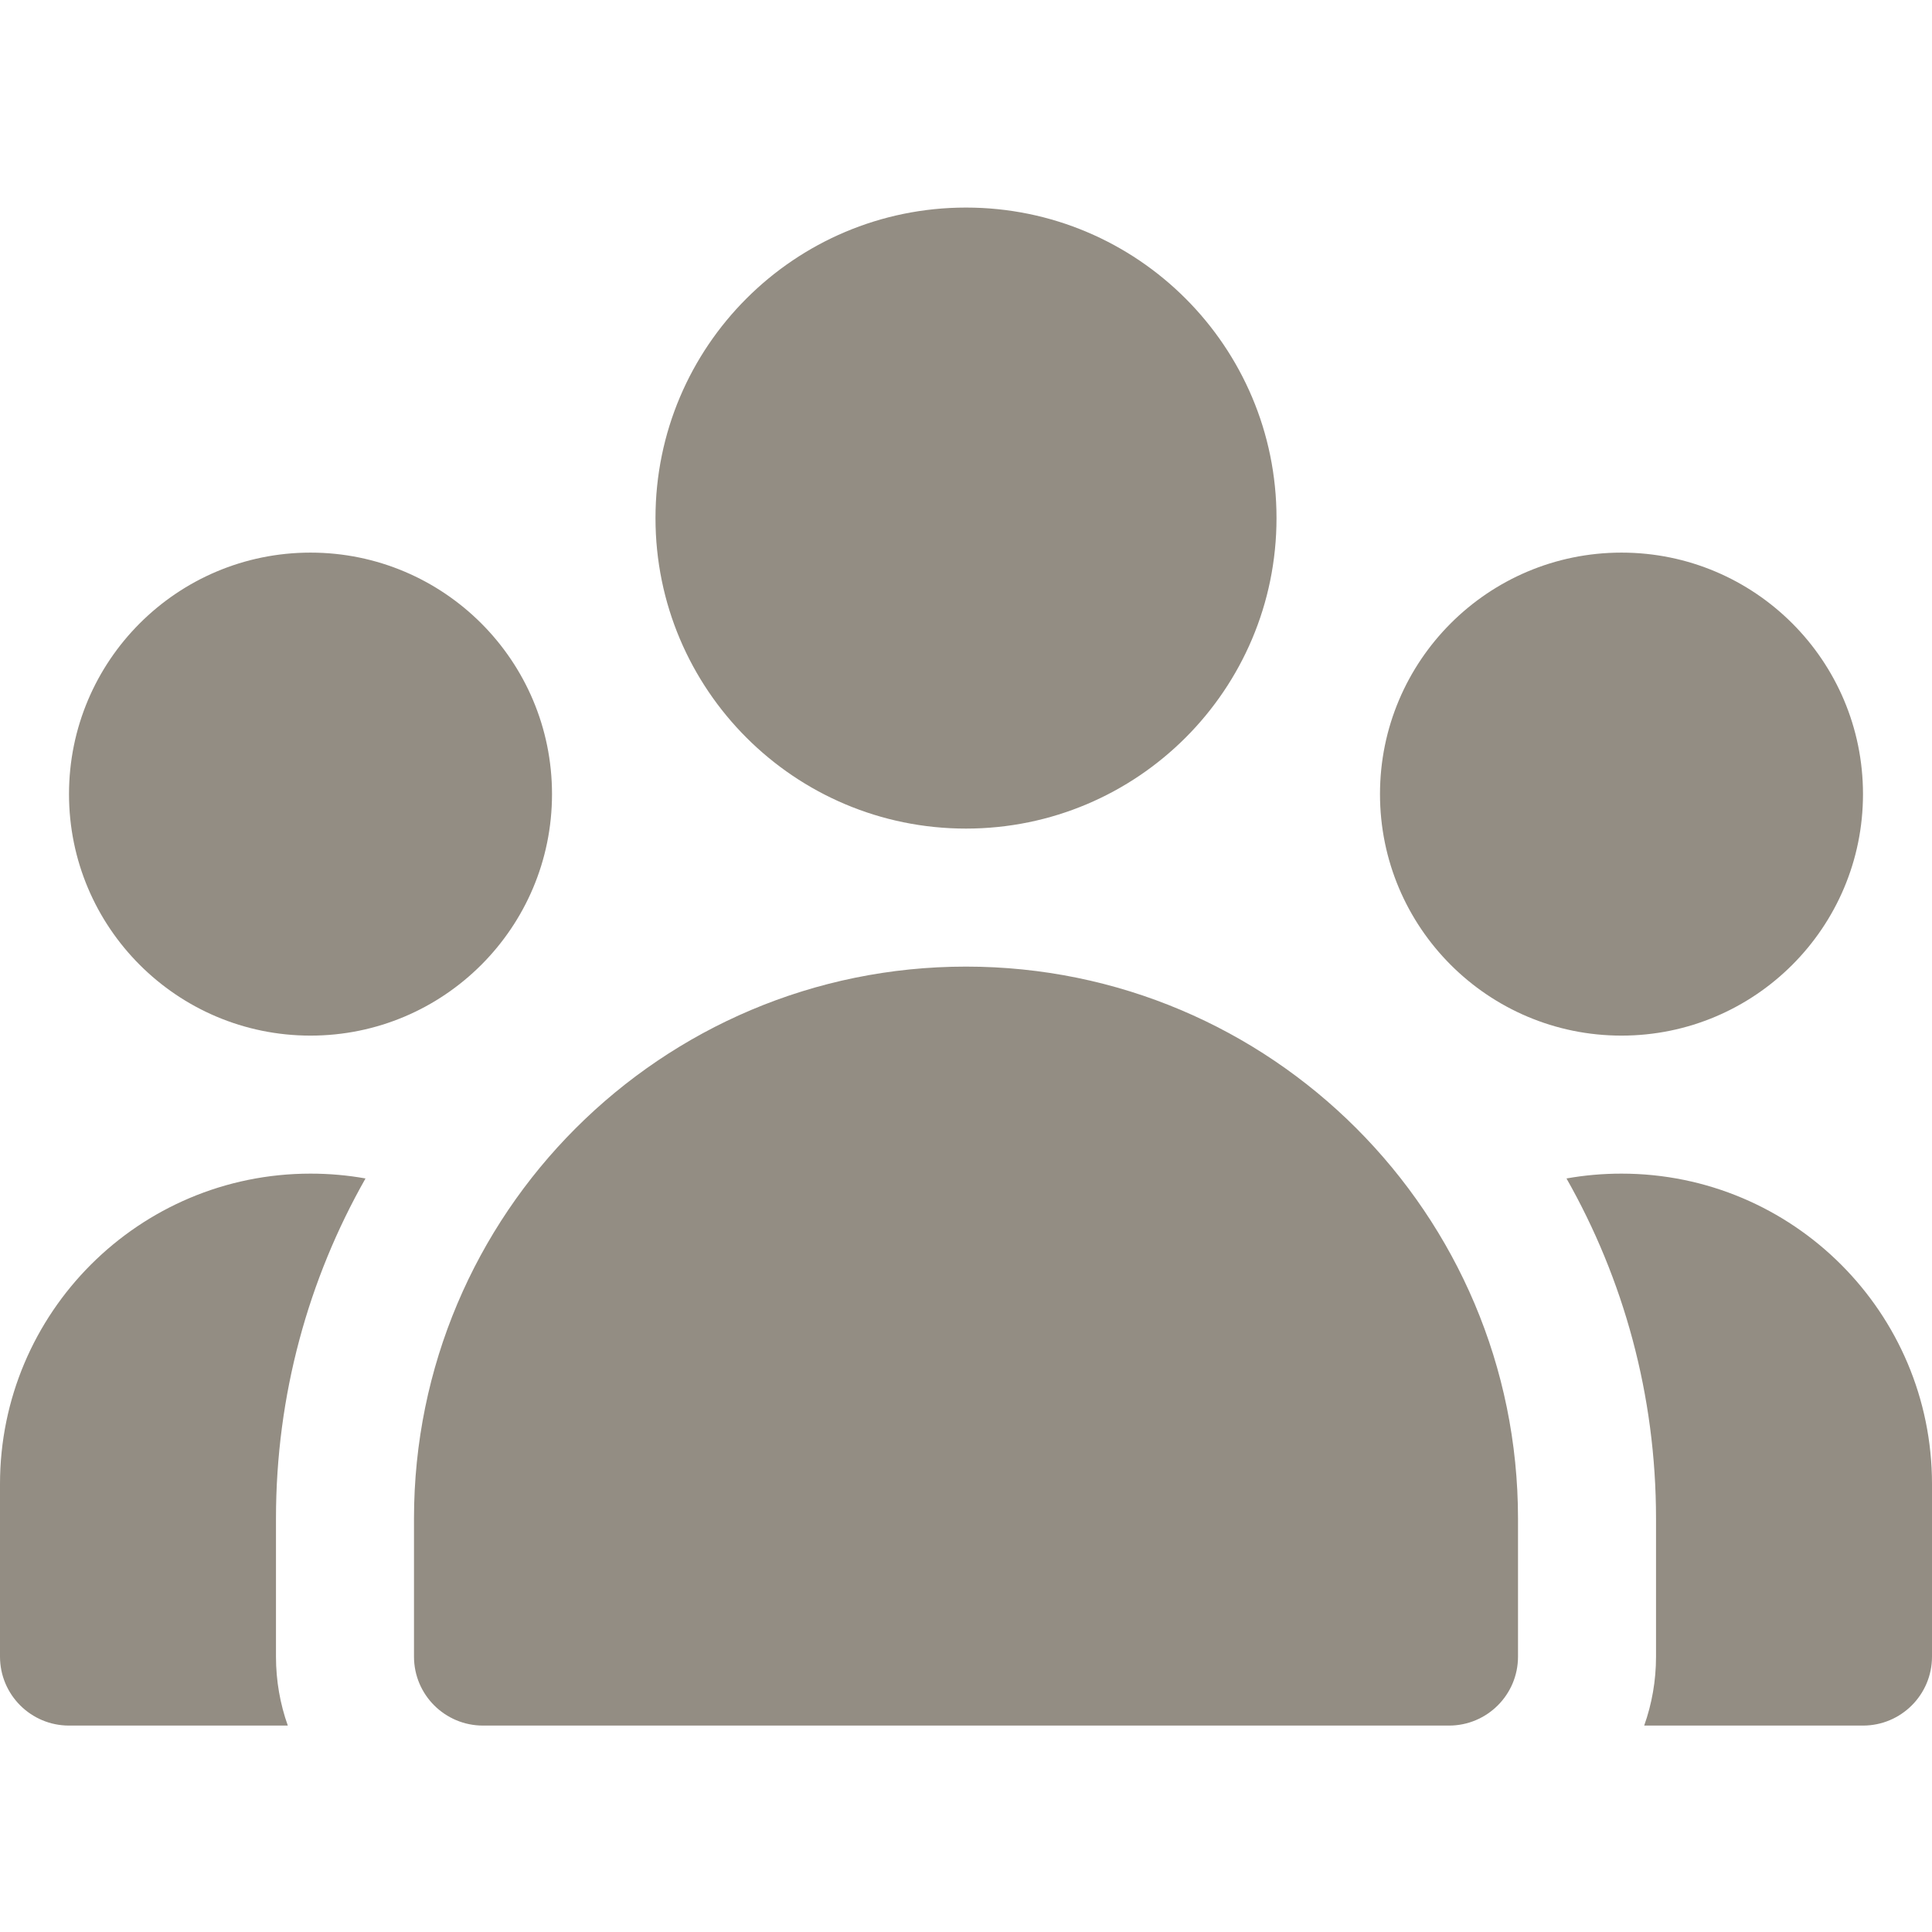 <svg width="32" height="32" viewBox="0 0 32 32" fill="none" xmlns="http://www.w3.org/2000/svg">
<path fill-rule="evenodd" clip-rule="evenodd" d="M10.857 8.581C10.857 5.741 13.16 3.438 16 3.438C18.84 3.438 21.143 5.741 21.143 8.581C21.143 11.422 18.84 13.724 16 13.724C13.16 13.724 10.857 11.422 10.857 8.581ZM30.857 13.153C30.857 10.944 29.066 9.153 26.857 9.153C24.648 9.153 22.857 10.944 22.857 13.153C22.857 15.362 24.648 17.153 26.857 17.153C29.066 17.153 30.857 15.362 30.857 13.153ZM4.571 27.439C4.571 27.839 4.64 28.224 4.767 28.581H1.143C0.512 28.581 0 28.07 0 27.439V24.581C0 21.741 2.303 19.439 5.143 19.439C5.454 19.439 5.758 19.466 6.054 19.519C5.11 21.182 4.571 23.104 4.571 25.153V27.439ZM25.143 27.439C25.143 28.07 24.631 28.581 24 28.581H8C7.369 28.581 6.857 28.07 6.857 27.439V25.153C6.857 20.103 10.95 16.01 16 16.01C21.049 16.01 25.143 20.103 25.143 25.153V27.439ZM1.143 13.153C1.143 10.944 2.934 9.153 5.143 9.153C7.352 9.153 9.143 10.944 9.143 13.153C9.143 15.362 7.352 17.153 5.143 17.153C2.934 17.153 1.143 15.362 1.143 13.153ZM27.429 27.439C27.429 27.839 27.36 28.224 27.233 28.581H30.857C31.488 28.581 32 28.07 32 27.439V24.581C32 21.741 29.697 19.439 26.857 19.439C26.546 19.439 26.242 19.466 25.946 19.519C26.89 21.182 27.429 23.104 27.429 25.153V27.439Z" fill="#938D83"/>
</svg>
